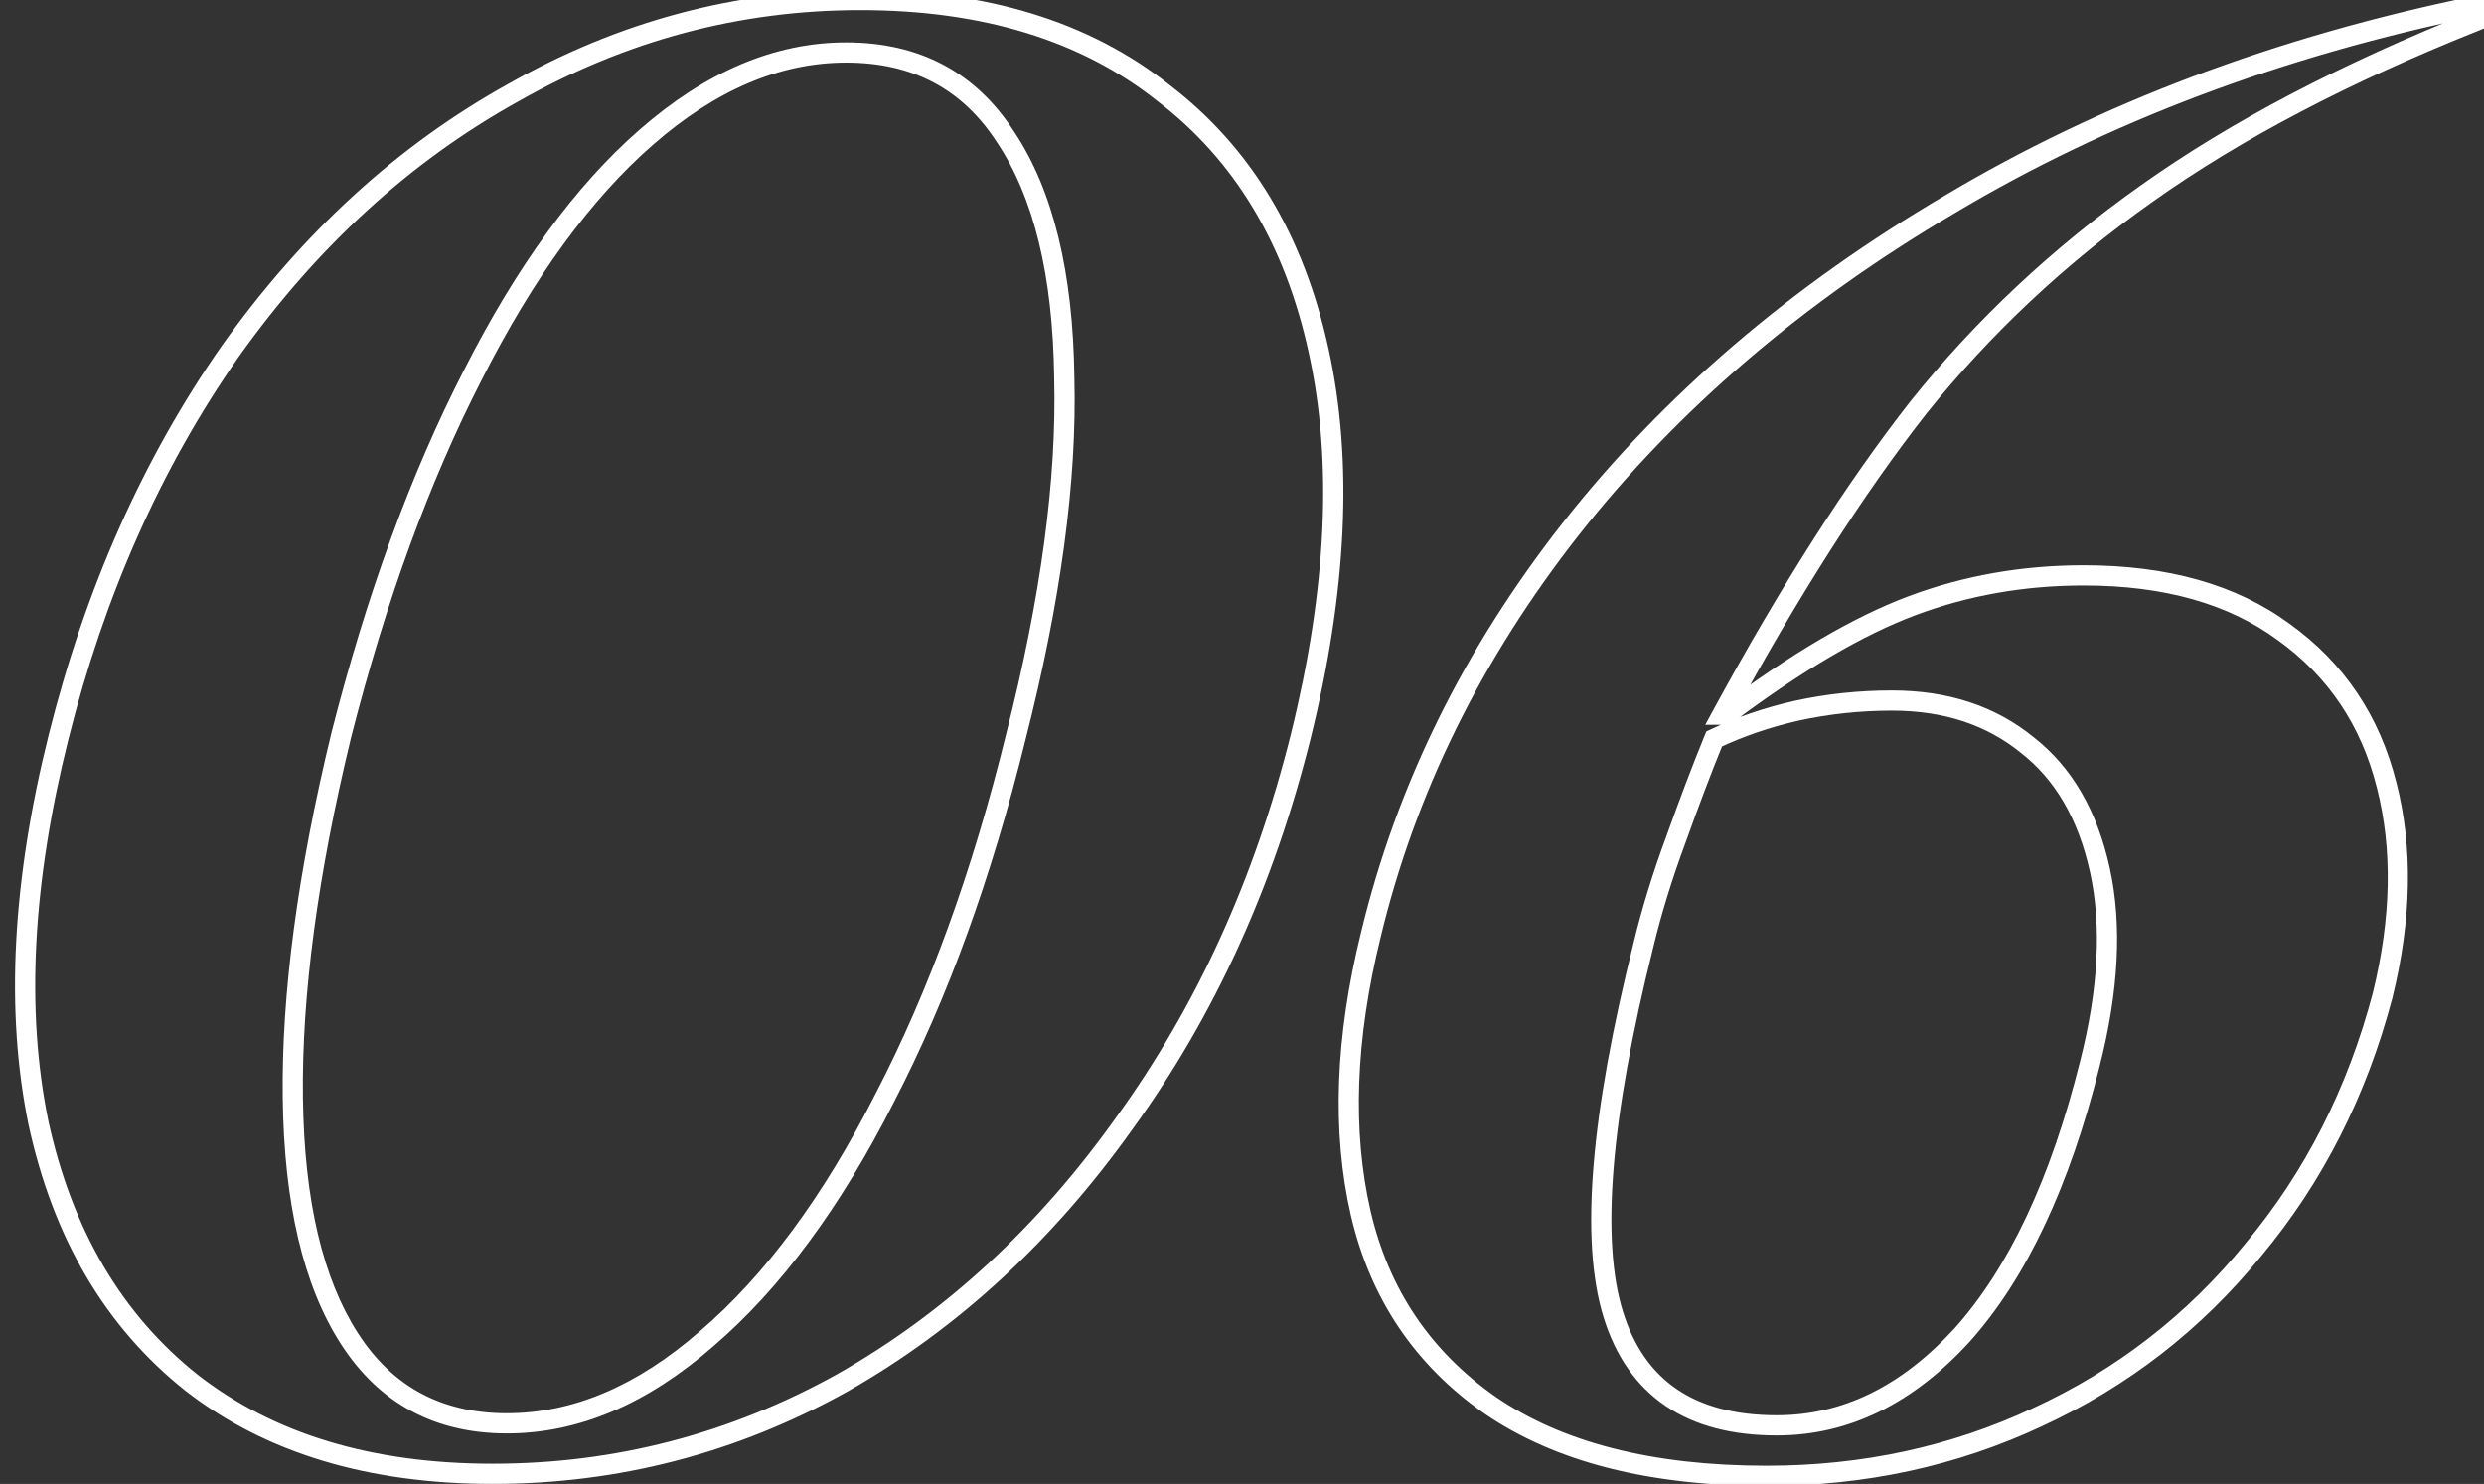 <?xml version="1.0" encoding="UTF-8"?> <svg xmlns="http://www.w3.org/2000/svg" width="246" height="147" viewBox="0 0 246 147" fill="none"><rect x="0" y="0" width="246" height="147" fill="#333333" stroke="none"/> <path d="M19 137L18.379 137.784L18.387 137.79L19 137ZM3.8 111.2L2.82 111.401L2.823 111.412L3.8 111.2ZM5.8 73L6.77 73.243L5.8 73ZM22.8 34.8L21.985 34.221L21.98 34.227L22.8 34.8ZM50.8 9.2L51.286 10.074L51.294 10.07L50.8 9.2ZM115.2 9.2L114.579 9.983L114.586 9.989L114.594 9.995L115.2 9.2ZM130.6 34.8L129.623 35.012L129.623 35.014L130.6 34.8ZM128.8 73L129.77 73.243L129.771 73.24L128.8 73ZM111.4 111.2L110.59 110.614L110.585 110.621L111.4 111.2ZM83.4 137L83.886 137.874L83.894 137.87L83.4 137ZM70 132.6L69.349 131.841L69.341 131.847L70 132.6ZM87.6 108.8L86.713 108.339L86.708 108.348L87.6 108.8ZM100.6 73L99.631 72.753L99.629 72.762L100.6 73ZM105.4 37.4L104.4 37.413L104.4 37.426L105.4 37.4ZM99.6 13.6L98.759 14.141L98.763 14.148L98.768 14.155L99.6 13.6ZM64 13.6L64.657 14.354L64.659 14.353L64 13.6ZM46.8 37.2L47.69 37.657L47.692 37.652L46.8 37.2ZM33.8 72.8L32.831 72.553L32.828 72.564L33.8 72.8ZM29 108.8L28 108.813L29 108.8ZM34.6 132.6L33.759 133.141L34.6 132.6ZM48.8 145C36.834 145 27.132 142.044 19.613 136.21L18.387 137.79C26.334 143.956 36.499 147 48.8 147V145ZM19.621 136.217C12.095 130.248 7.136 121.864 4.777 110.988L2.823 111.412C5.264 122.669 10.438 131.486 18.379 137.783L19.621 136.217ZM4.78 110.999C2.551 100.118 3.196 87.541 6.77 73.243L4.83 72.757C1.204 87.259 0.516 100.149 2.82 111.401L4.78 110.999ZM6.77 73.243C10.344 58.949 15.963 46.33 23.62 35.373L21.98 34.227C14.171 45.403 8.457 58.251 4.83 72.757L6.77 73.243ZM23.615 35.379C31.404 24.422 40.629 15.995 51.286 10.074L50.314 8.326C39.371 14.405 29.929 23.044 21.985 34.221L23.615 35.379ZM51.294 10.07C61.947 4.02 73.244 1 85.2 1V-1C72.889 -1 61.253 2.114 50.306 8.33L51.294 10.07ZM85.2 1C97.297 1 107.061 4.022 114.579 9.983L115.821 8.416C107.872 2.112 97.636 -1 85.2 -1V1ZM114.594 9.995C122.244 15.83 127.265 24.142 129.623 35.012L131.577 34.588C129.135 23.325 123.889 14.57 115.806 8.405L114.594 9.995ZM129.623 35.014C131.981 45.756 131.404 58.327 127.829 72.76L129.771 73.24C133.396 58.606 134.019 45.711 131.577 34.586L129.623 35.014ZM127.83 72.757C124.258 87.045 118.509 99.659 110.59 110.614L112.21 111.786C120.291 100.607 126.142 87.755 129.77 73.243L127.83 72.757ZM110.585 110.621C102.795 121.579 93.568 130.076 82.906 136.13L83.894 137.87C94.832 131.658 104.272 122.954 112.215 111.779L110.585 110.621ZM82.914 136.126C72.262 142.044 60.895 145 48.8 145V147C61.238 147 72.938 143.956 83.886 137.874L82.914 136.126ZM50.2 142C57.298 142 64.124 139.071 70.659 133.353L69.341 131.847C63.077 137.329 56.702 140 50.2 140V142ZM70.651 133.359C77.311 127.65 83.252 119.598 88.492 109.252L86.708 108.348C81.548 118.535 75.755 126.35 69.349 131.841L70.651 133.359ZM88.487 109.261C93.864 98.911 98.223 86.9 101.571 73.238L99.629 72.762C96.311 86.3 92.002 98.156 86.713 108.339L88.487 109.261ZM101.569 73.247C105.05 59.589 106.669 47.627 106.4 37.374L104.4 37.426C104.664 47.44 103.083 59.211 99.631 72.753L101.569 73.247ZM106.4 37.387C106.265 27.022 104.315 18.87 100.432 13.045L98.768 14.155C102.352 19.53 104.268 27.245 104.4 37.413L106.4 37.387ZM100.441 13.059C96.648 7.159 91.057 4.2 83.8 4.2V6.2C90.41 6.2 95.352 8.841 98.759 14.141L100.441 13.059ZM83.8 4.2C76.702 4.2 69.876 7.129 63.342 12.847L64.659 14.353C70.924 8.871 77.299 6.2 83.8 6.2V4.2ZM63.343 12.846C56.95 18.423 51.145 26.408 45.908 36.748L47.692 37.652C52.855 27.459 58.517 19.71 64.657 14.354L63.343 12.846ZM45.91 36.743C40.669 46.957 36.312 58.896 32.831 72.553L34.769 73.047C38.221 59.504 42.531 47.71 47.69 37.657L45.91 36.743ZM32.828 72.564C29.482 86.351 27.865 98.438 28 108.813L30 108.787C29.868 98.629 31.451 86.716 34.772 73.036L32.828 72.564ZM28 108.813C28.135 119.173 30.017 127.32 33.759 133.141L35.441 132.059C31.983 126.68 30.132 118.96 30 108.787L28 108.813ZM33.759 133.141C37.548 139.034 43.069 142 50.2 142V140C43.731 140 38.852 137.366 35.441 132.059L33.759 133.141ZM147.561 139.2L146.987 140.019L146.995 140.025L147.561 139.2ZM134.761 120.2L133.786 120.424L133.787 120.427L134.761 120.2ZM135.761 92.6L136.732 92.84L136.733 92.834L135.761 92.6ZM155.561 52.4L154.775 51.781L154.774 51.782L155.561 52.4ZM193.161 20.2L193.668 21.062L193.673 21.059L193.161 20.2ZM245.161 0.6L246.151 0.459L246.001 -0.593L244.96 -0.38L245.161 0.6ZM245.361 2L245.731 2.929L246.462 2.638L246.351 1.859L245.361 2ZM212.561 19.2L213.139 20.016L213.141 20.015L212.561 19.2ZM189.961 40.4L189.18 39.775L189.174 39.783L189.961 40.4ZM170.561 70.8L169.682 70.323L168.879 71.8H170.561V70.8ZM170.961 70.8V71.8H171.294L171.561 71.6L170.961 70.8ZM189.361 60L189.01 59.064L189.361 60ZM226.161 62.6L225.568 63.405L225.578 63.412L226.161 62.6ZM236.361 77.8L235.391 78.043L235.392 78.047L236.361 77.8ZM235.961 98.6L236.928 98.855L236.93 98.847L236.932 98.838L235.961 98.6ZM223.161 123.8L222.393 123.16L222.386 123.168L223.161 123.8ZM201.761 140.4L201.343 139.492L201.337 139.494L201.761 140.4ZM194.361 132.2L195.1 132.874L195.107 132.865L194.361 132.2ZM206.961 105.4L205.992 105.153L205.991 105.157L206.961 105.4ZM207.961 86.2L206.984 86.414L207.961 86.2ZM200.761 73.8L200.129 74.575L200.138 74.582L200.147 74.589L200.761 73.8ZM177.961 70.4L177.749 69.423L177.739 69.425L177.961 70.4ZM169.761 73.2L169.333 72.296L168.982 72.462L168.835 72.821L169.761 73.2ZM165.961 83.2L166.899 83.547L166.903 83.536L165.961 83.2ZM162.761 93.6L163.731 93.843L163.733 93.833L162.761 93.6ZM159.761 130.2L160.716 129.905L159.761 130.2ZM174.961 145.2C163.62 145.2 154.707 142.891 148.127 138.375L146.995 140.025C154.015 144.842 163.369 147.2 174.961 147.2V145.2ZM148.134 138.381C141.672 133.857 137.546 127.735 135.735 119.973L133.787 120.427C135.709 128.665 140.117 135.21 146.987 140.019L148.134 138.381ZM135.736 119.976C133.912 112.031 134.226 102.994 136.732 92.84L134.79 92.36C132.229 102.74 131.876 112.103 133.786 120.424L135.736 119.976ZM136.733 92.834C140.164 78.583 146.697 65.312 156.348 53.017L154.774 51.782C144.958 64.288 138.291 77.817 134.789 92.366L136.733 92.834ZM156.347 53.019C166.129 40.593 178.564 29.939 193.668 21.062L192.654 19.338C177.358 28.328 164.727 39.14 154.775 51.781L156.347 53.019ZM193.673 21.059C208.766 12.056 225.992 5.56 245.362 1.58L244.96 -0.38C225.397 3.64 207.956 10.211 192.649 19.341L193.673 21.059ZM244.171 0.741L244.371 2.141L246.351 1.859L246.151 0.459L244.171 0.741ZM244.991 1.071C231.871 6.292 220.862 12.061 211.981 18.385L213.141 20.015C221.86 13.806 232.717 8.108 245.731 2.929L244.991 1.071ZM211.983 18.384C203.243 24.569 195.641 31.7 189.18 39.775L190.742 41.025C197.081 33.1 204.546 26.098 213.139 20.016L211.983 18.384ZM189.174 39.783C182.863 47.84 176.366 58.024 169.682 70.323L171.44 71.278C178.089 59.043 184.526 48.96 190.748 41.017L189.174 39.783ZM170.561 71.8H170.961V69.8H170.561V71.8ZM171.561 71.6C178.453 66.431 184.501 62.89 189.712 60.936L189.01 59.064C183.554 61.11 177.335 64.769 170.361 70L171.561 71.6ZM189.712 60.936C194.927 58.981 200.474 58 206.361 58V56C200.247 56 194.461 57.019 189.01 59.064L189.712 60.936ZM206.361 58C214.343 58 220.717 59.831 225.568 63.405L226.754 61.795C221.471 57.902 214.645 56 206.361 56V58ZM225.578 63.412C230.579 67.003 233.846 71.865 235.391 78.043L237.331 77.558C235.676 70.935 232.143 65.664 226.744 61.788L225.578 63.412ZM235.392 78.047C236.944 84.124 236.825 90.888 234.99 98.362L236.932 98.838C238.83 91.112 238.978 84.009 237.33 77.553L235.392 78.047ZM234.994 98.345C232.496 107.812 228.294 116.079 222.393 123.16L223.929 124.44C230.028 117.121 234.359 108.588 236.928 98.855L234.994 98.345ZM222.386 123.168C216.615 130.251 209.604 135.689 201.343 139.492L202.179 141.308C210.718 137.378 217.974 131.749 223.936 124.432L222.386 123.168ZM201.337 139.494C193.21 143.296 184.422 145.2 174.961 145.2V147.2C184.7 147.2 193.778 145.238 202.185 141.306L201.337 139.494ZM175.961 142.2C183.097 142.2 189.484 139.038 195.1 132.873L193.622 131.527C188.305 137.362 182.425 140.2 175.961 140.2V142.2ZM195.107 132.865C200.721 126.568 204.976 117.464 207.931 105.643L205.991 105.157C203.08 116.802 198.935 125.566 193.614 131.535L195.107 132.865ZM207.93 105.647C209.822 98.213 210.181 91.648 208.938 85.986L206.984 86.414C208.141 91.685 207.833 97.92 205.992 105.153L207.93 105.647ZM208.938 85.986C207.699 80.344 205.198 75.984 201.375 73.011L200.147 74.589C203.523 77.216 205.823 81.122 206.984 86.414L208.938 85.986ZM201.393 73.025C197.588 69.925 192.888 68.4 187.361 68.4V70.4C192.5 70.4 196.734 71.808 200.129 74.575L201.393 73.025ZM187.361 68.4C184.091 68.4 180.886 68.741 177.749 69.423L178.173 71.377C181.169 70.726 184.231 70.4 187.361 70.4V68.4ZM177.739 69.425C174.74 70.106 171.937 71.063 169.333 72.296L170.189 74.104C172.652 72.937 175.315 72.027 178.183 71.375L177.739 69.425ZM168.835 72.821C167.628 75.772 166.356 79.12 165.019 82.864L166.903 83.536C168.232 79.814 169.493 76.495 170.686 73.579L168.835 72.821ZM165.023 82.853C163.678 86.486 162.599 89.99 161.789 93.367L163.733 93.833C164.523 90.543 165.578 87.114 166.899 83.547L165.023 82.853ZM161.791 93.358C159.649 101.923 158.32 109.296 157.814 115.468C157.309 121.629 157.619 126.656 158.806 130.495L160.716 129.905C159.636 126.411 159.313 121.671 159.808 115.632C160.302 109.604 161.606 102.344 163.731 93.843L161.791 93.358ZM158.806 130.495C159.994 134.339 162.03 137.295 164.949 139.277C167.859 141.253 171.555 142.2 175.961 142.2V140.2C171.834 140.2 168.563 139.314 166.073 137.623C163.592 135.938 161.795 133.394 160.716 129.905L158.806 130.495Z" fill="white"></path> </svg> 